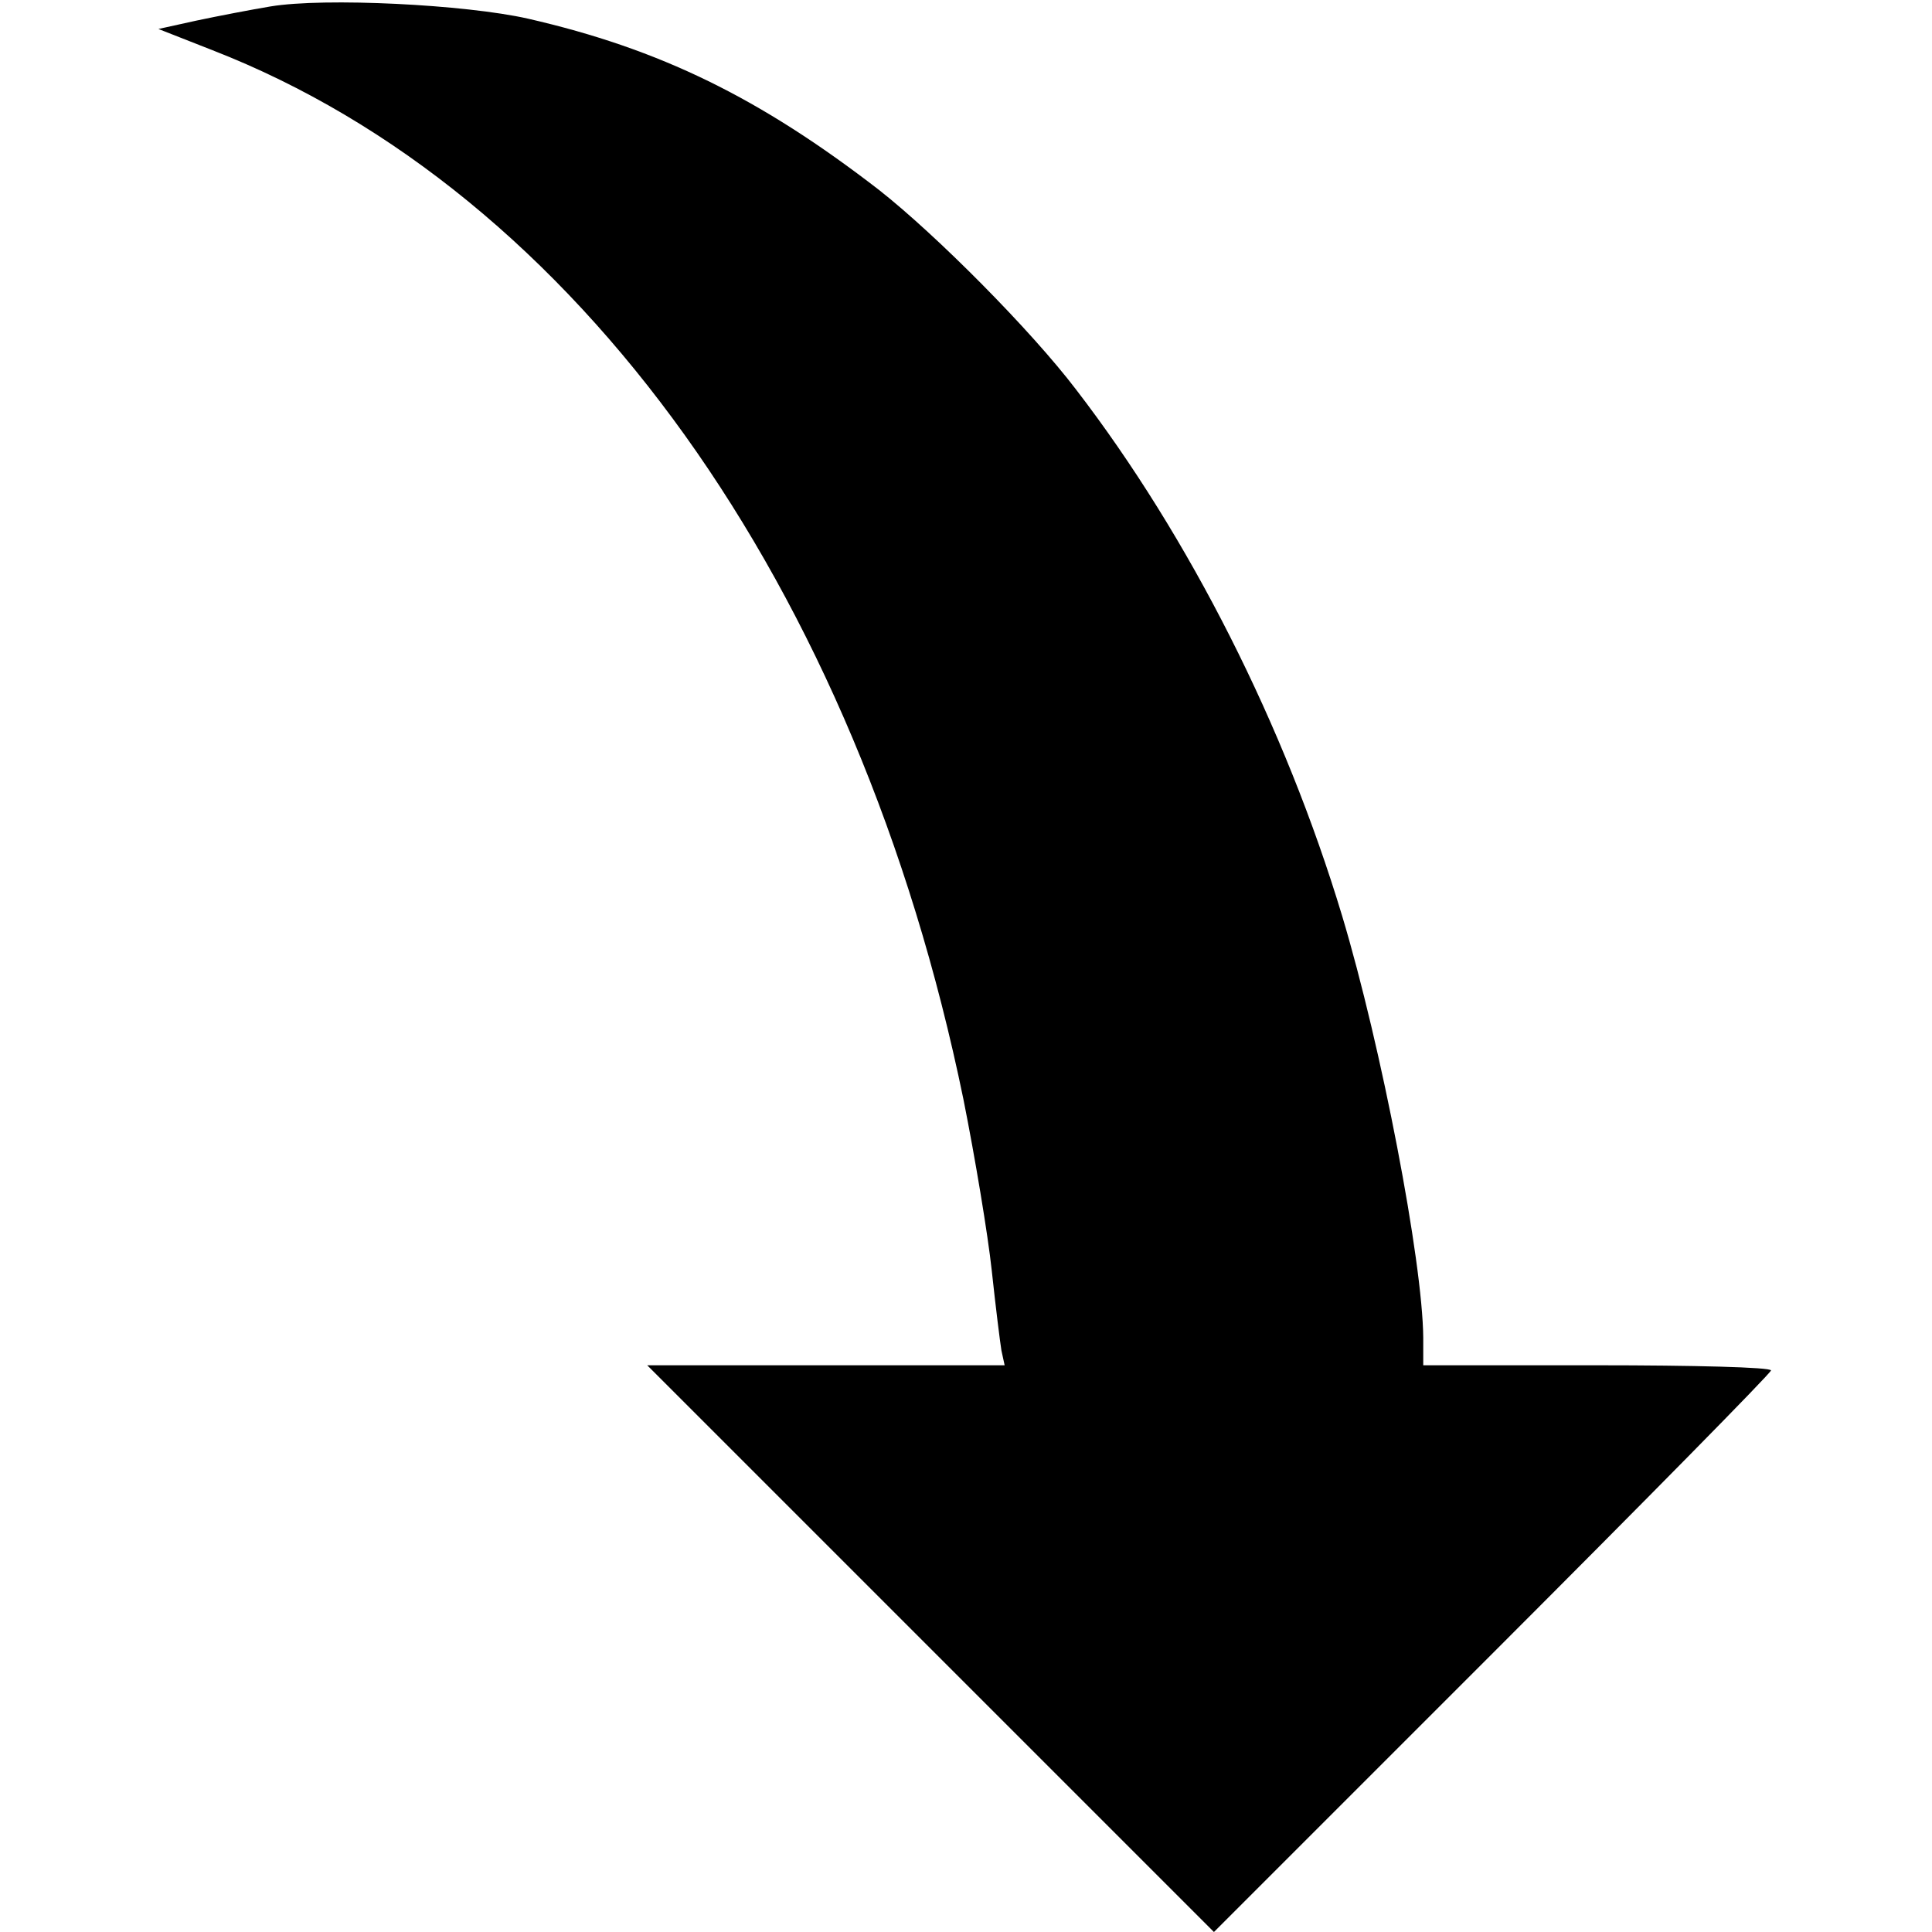 <?xml version="1.0" standalone="no"?>
<!DOCTYPE svg PUBLIC "-//W3C//DTD SVG 20010904//EN"
 "http://www.w3.org/TR/2001/REC-SVG-20010904/DTD/svg10.dtd">
<svg version="1.0" xmlns="http://www.w3.org/2000/svg"
 width="300pt" height="300pt" viewBox="0 0 300 300"
 preserveAspectRatio="xMidYMid meet">
<g transform="translate(0,300) scale(0.1,-0.1)"
fill="#000000" stroke="none">
<path d="M420 2990 c-30 -5 -82 -15 -115 -22 l-59 -13 84 -33 c565 -220 1002
-831 1166 -1629 18 -90 38 -210 44 -266 6 -56 13 -112 15 -124 l5 -23 -277 0
-278 0 440 -440 440 -440 432 432 c238 238 433 436 433 440 0 5 -121 8 -270 8
l-270 0 0 43 c-1 119 -65 452 -126 655 -89 295 -237 588 -413 817 -70 92 -217
240 -306 310 -185 143 -340 219 -545 266 -97 22 -316 33 -400 19z"/>
</g>
</svg>
